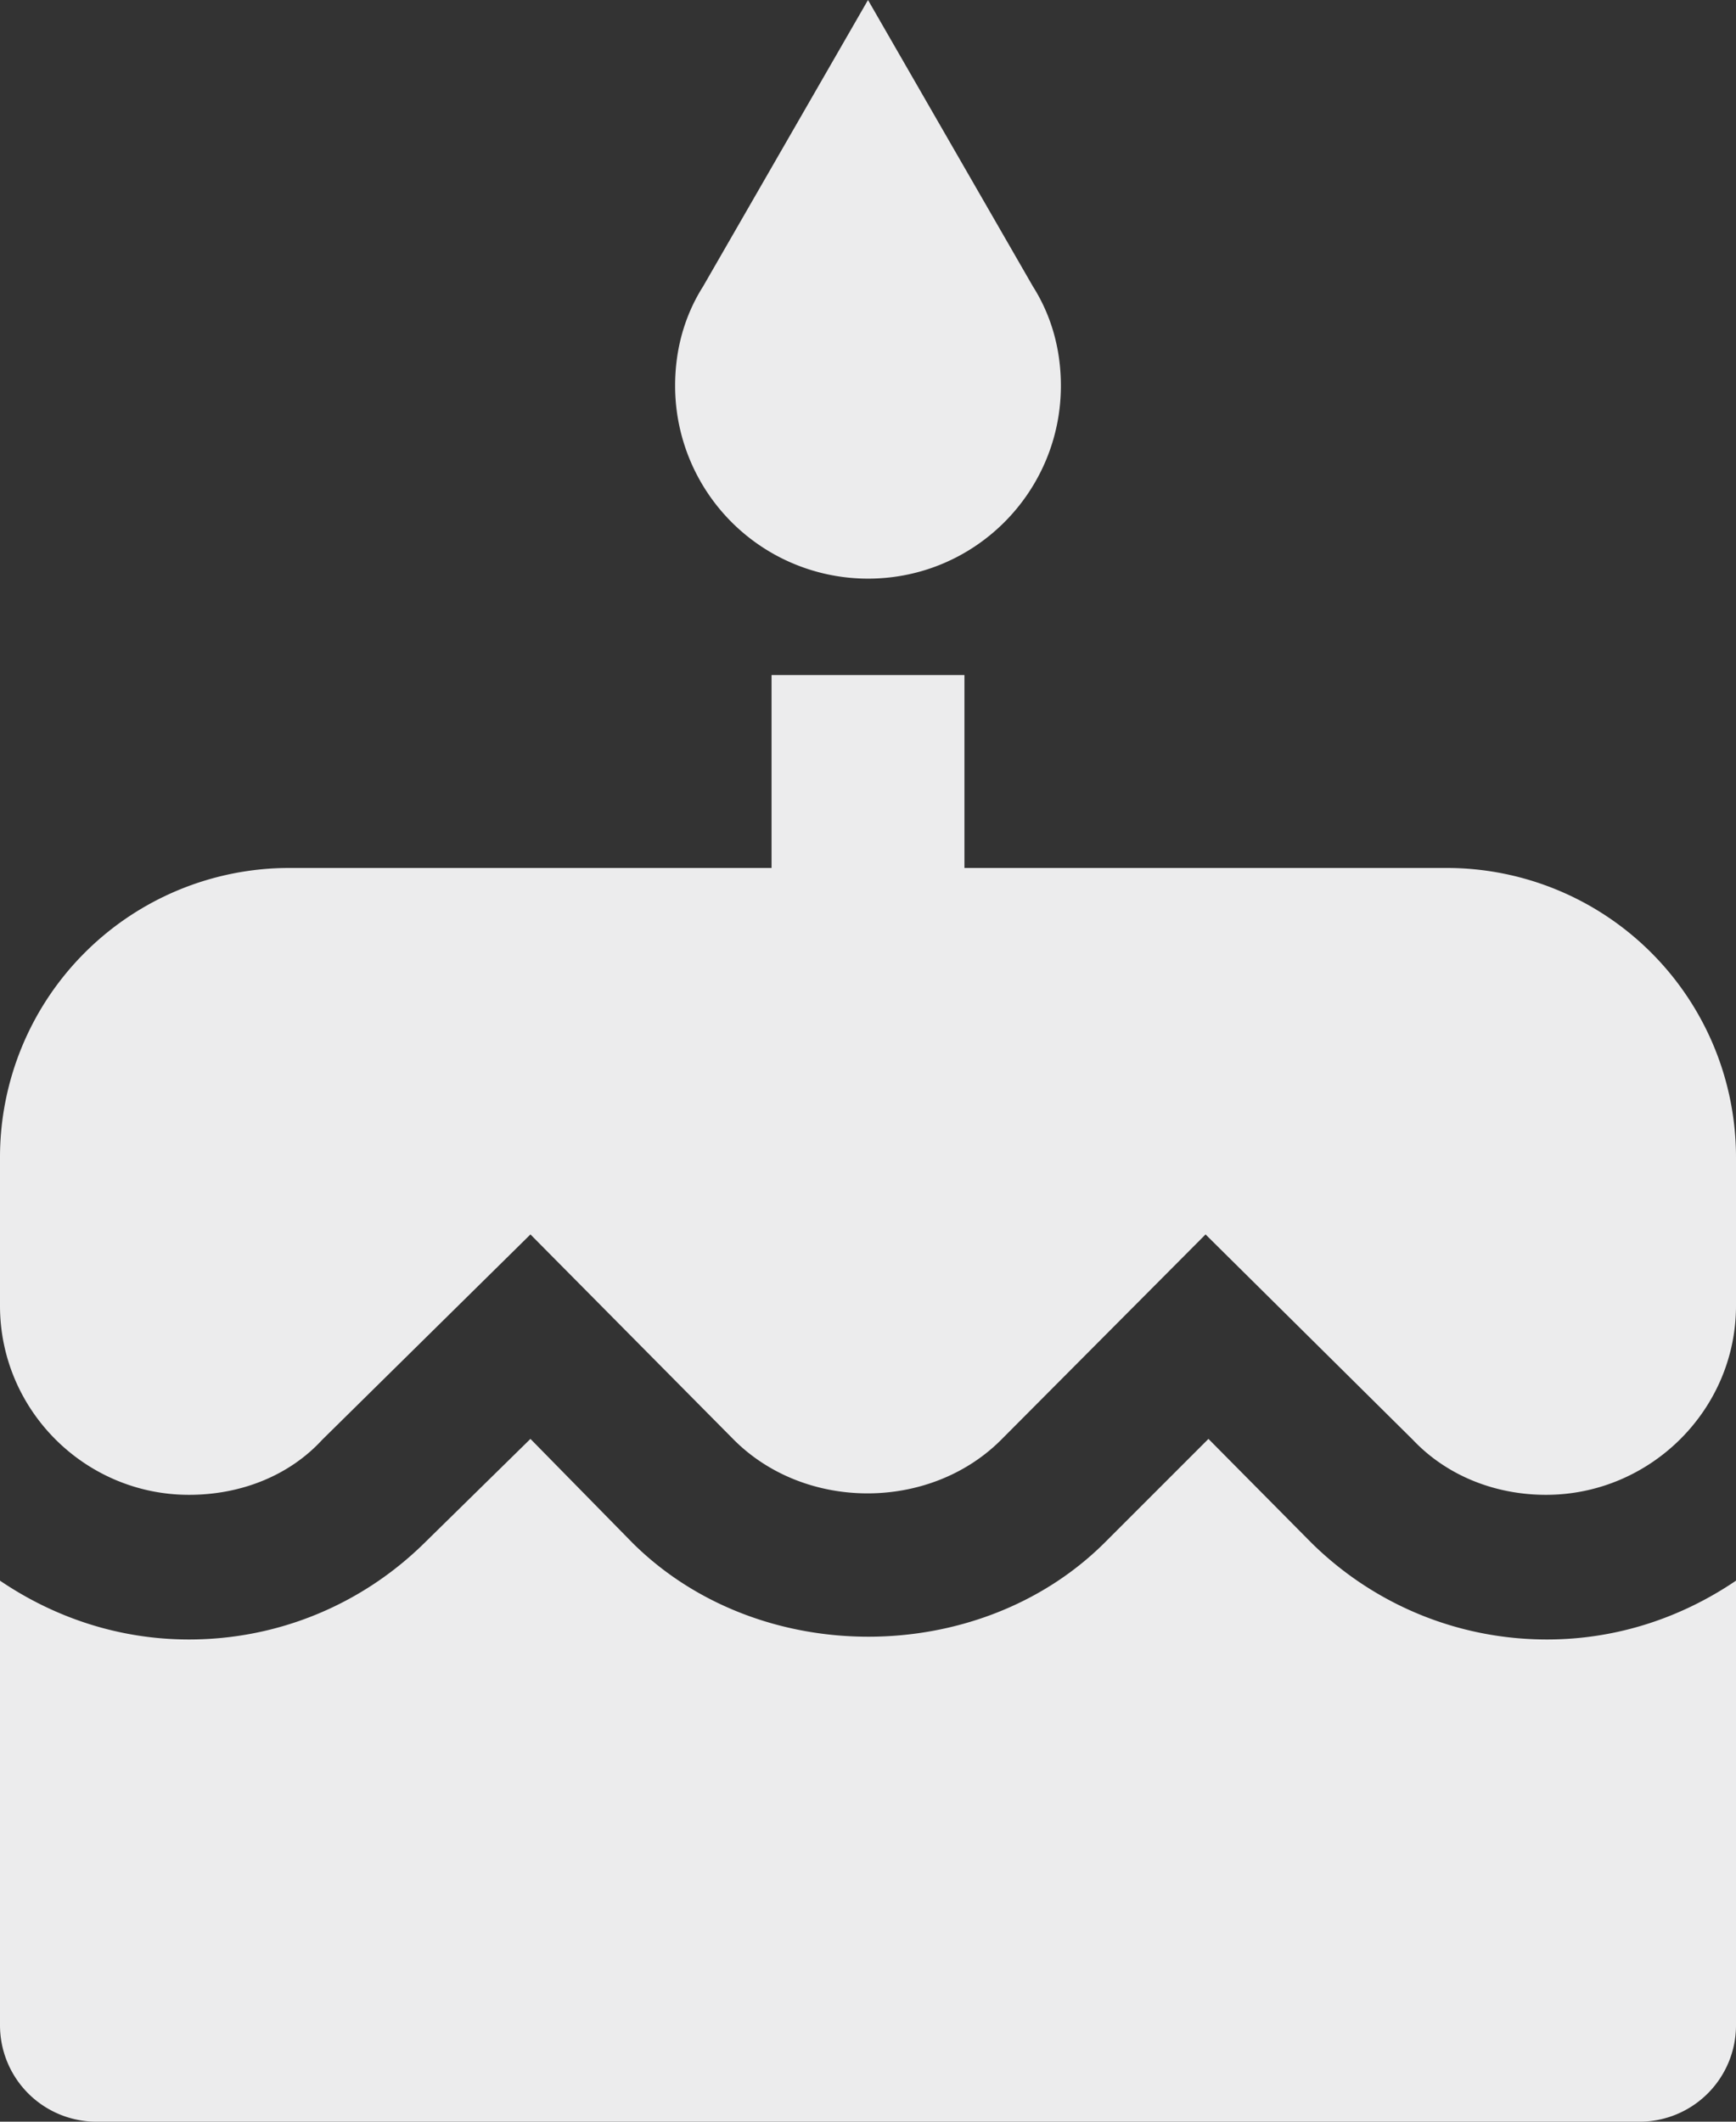 <?xml version="1.0" encoding="UTF-8" standalone="no"?>
<svg
   xmlns:dc="http://purl.org/dc/elements/1.1/"
   xmlns:cc="http://creativecommons.org/ns#"
   xmlns:rdf="http://www.w3.org/1999/02/22-rdf-syntax-ns#"
   xmlns:svg="http://www.w3.org/2000/svg"
   xmlns="http://www.w3.org/2000/svg"
   xmlns:sodipodi="http://sodipodi.sourceforge.net/DTD/sodipodi-0.dtd"
   xmlns:inkscape="http://www.inkscape.org/namespaces/inkscape"
   viewBox="0 0 18 22"
   version="1.1"
   id="svg4"
   sodipodi:docname="birthday.svg"
   width="18"
   height="22"
   inkscape:version="1.0.2-2 (e86c870879, 2021-01-15)">
  <rect x="0" y="0" width="18" height="22" fill="#333333" stroke="none"/>
  <defs
     id="defs8" />
  <sodipodi:namedview
     pagecolor="#ffffff"
     bordercolor="#666666"
     borderopacity="1"
     objecttolerance="10"
     gridtolerance="10"
     guidetolerance="10"
     inkscape:pageopacity="0"
     inkscape:pageshadow="2"
     inkscape:window-width="1920"
     inkscape:window-height="1009"
     id="namedview6"
     showgrid="false"
     inkscape:zoom="35.083333"
     inkscape:cx="12"
     inkscape:cy="12"
     inkscape:window-x="-8"
     inkscape:window-y="-8"
     inkscape:window-maximized="1"
     inkscape:current-layer="svg4" />
  <path
     d="M 9,6 C 10.11,6 11,5.1 11,4 11,3.62 10.9,3.27 10.71,2.97 L 9,0 7.29,2.97 C 7.1,3.27 7,3.62 7,4 A 2,2 0 0 0 9,6 M 13.6,16 12.53,14.92 11.45,16 c -1.3,1.29 -3.58,1.3 -4.89,0 L 5.5,14.92 4.4,16 C 3.75,16.64 2.88,17 1.96,17 1.23,17 0.56,16.77 0,16.39 V 21 a 1,1 0 0 0 1,1 h 16 a 1,1 0 0 0 1,-1 V 16.39 C 17.44,16.77 16.77,17 16.04,17 15.12,17 14.25,16.64 13.6,16 M 15,9 H 10 V 7 H 8 V 9 H 3 a 3,3 0 0 0 -3,3 v 1.54 C 0,14.62 0.88,15.5 1.96,15.5 2.5,15.5 3,15.3 3.34,14.93 L 5.5,12.8 7.61,14.93 c 0.74,0.74 2.03,0.74 2.77,0 l 2.12,-2.13 2.15,2.13 C 15,15.3 15.5,15.5 16.03,15.5 17.11,15.5 18,14.62 18,13.54 V 12 A 3,3 0 0 0 15,9 Z"
     id="path2"
     style="fill:#ececed;fill-opacity:1" />
</svg>
